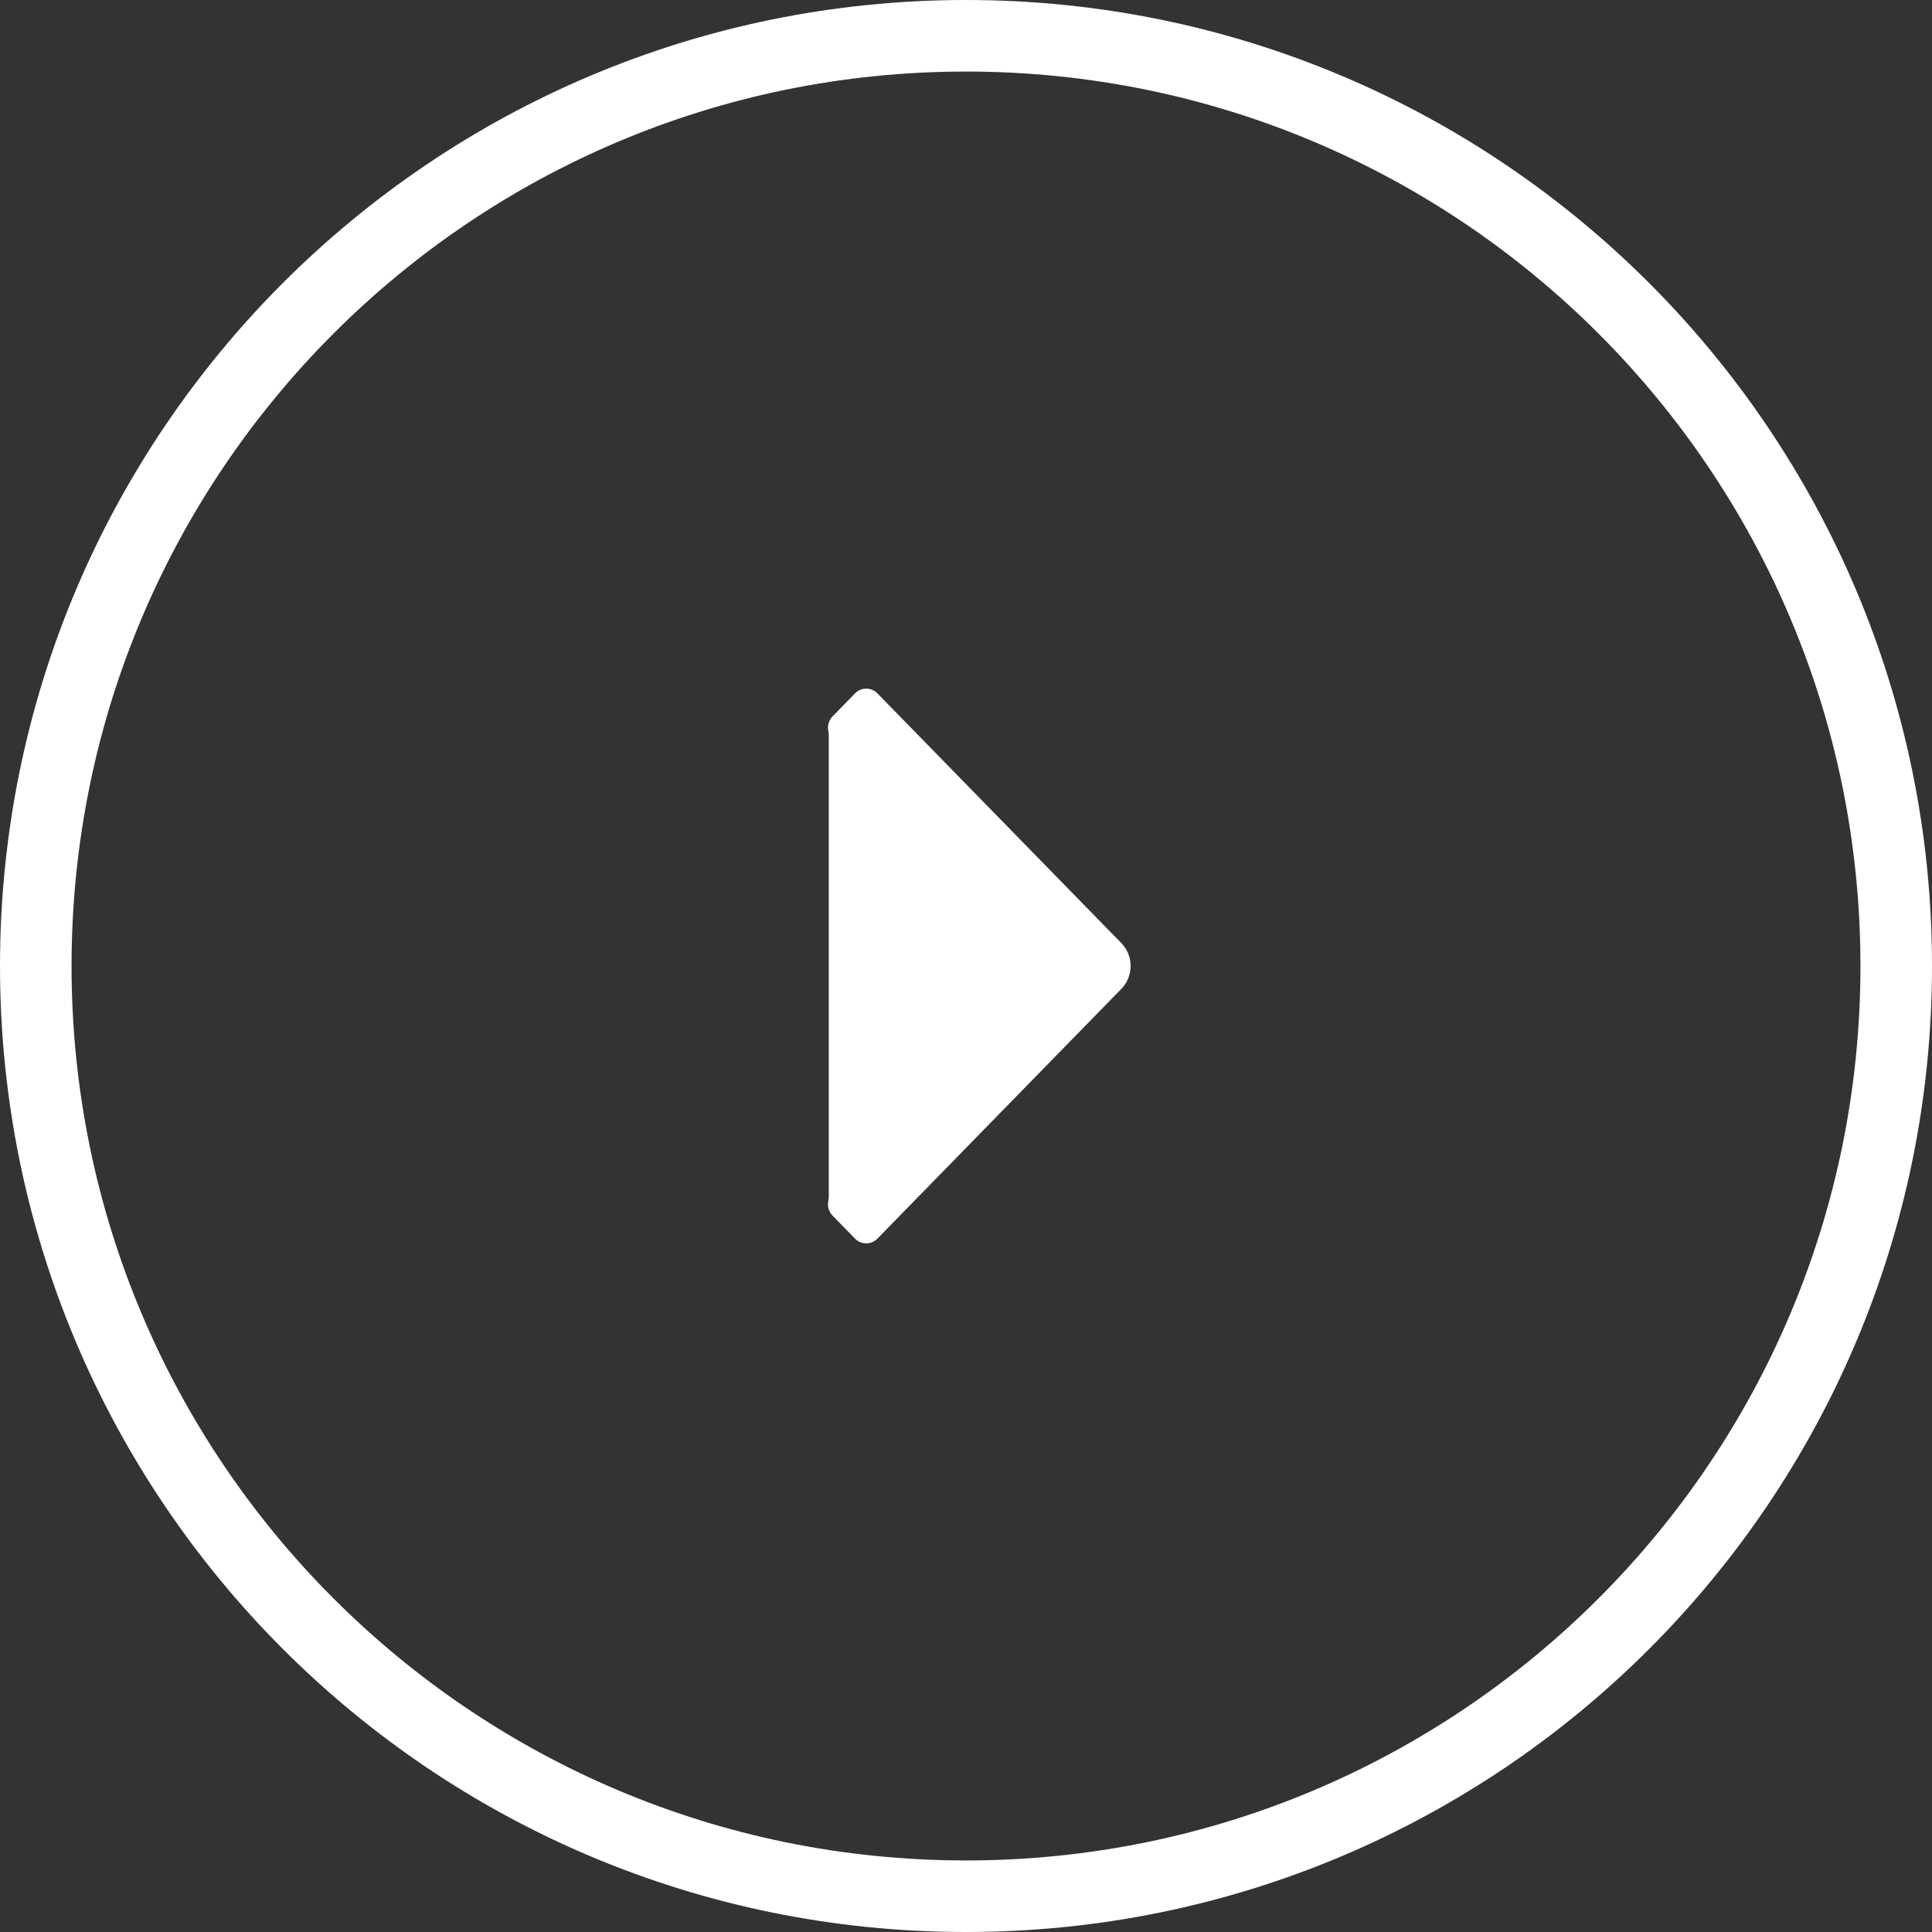 <svg width="135" height="135" xmlns="http://www.w3.org/2000/svg"><rect width="100%" height="100%" fill="#333333" stroke="none"/><g fill="none" fill-rule="evenodd"><path d="M67.5 132.5c-35.899 0-65-29.101-65-65s29.101-65 65-65 65 29.101 65 65-29.101 65-65 65z" stroke="#FFF" stroke-width="5"/><path d="M61.31 86.55l17.042-17.448a2.302 2.302 0 000-3.204L61.31 48.451a1.088 1.088 0 00-1.564 0l-1.565 1.602a1.152 1.152 0 000 1.601L72.877 66.7c.431.442.431 1.16 0 1.601L58.18 83.346a1.152 1.152 0 000 1.601l1.565 1.602a1.088 1.088 0 001.564 0" fill="#FFF"/><path fill="#FFF" d="M57.91 51.058v33.266l20.526-17.022z"/></g></svg>